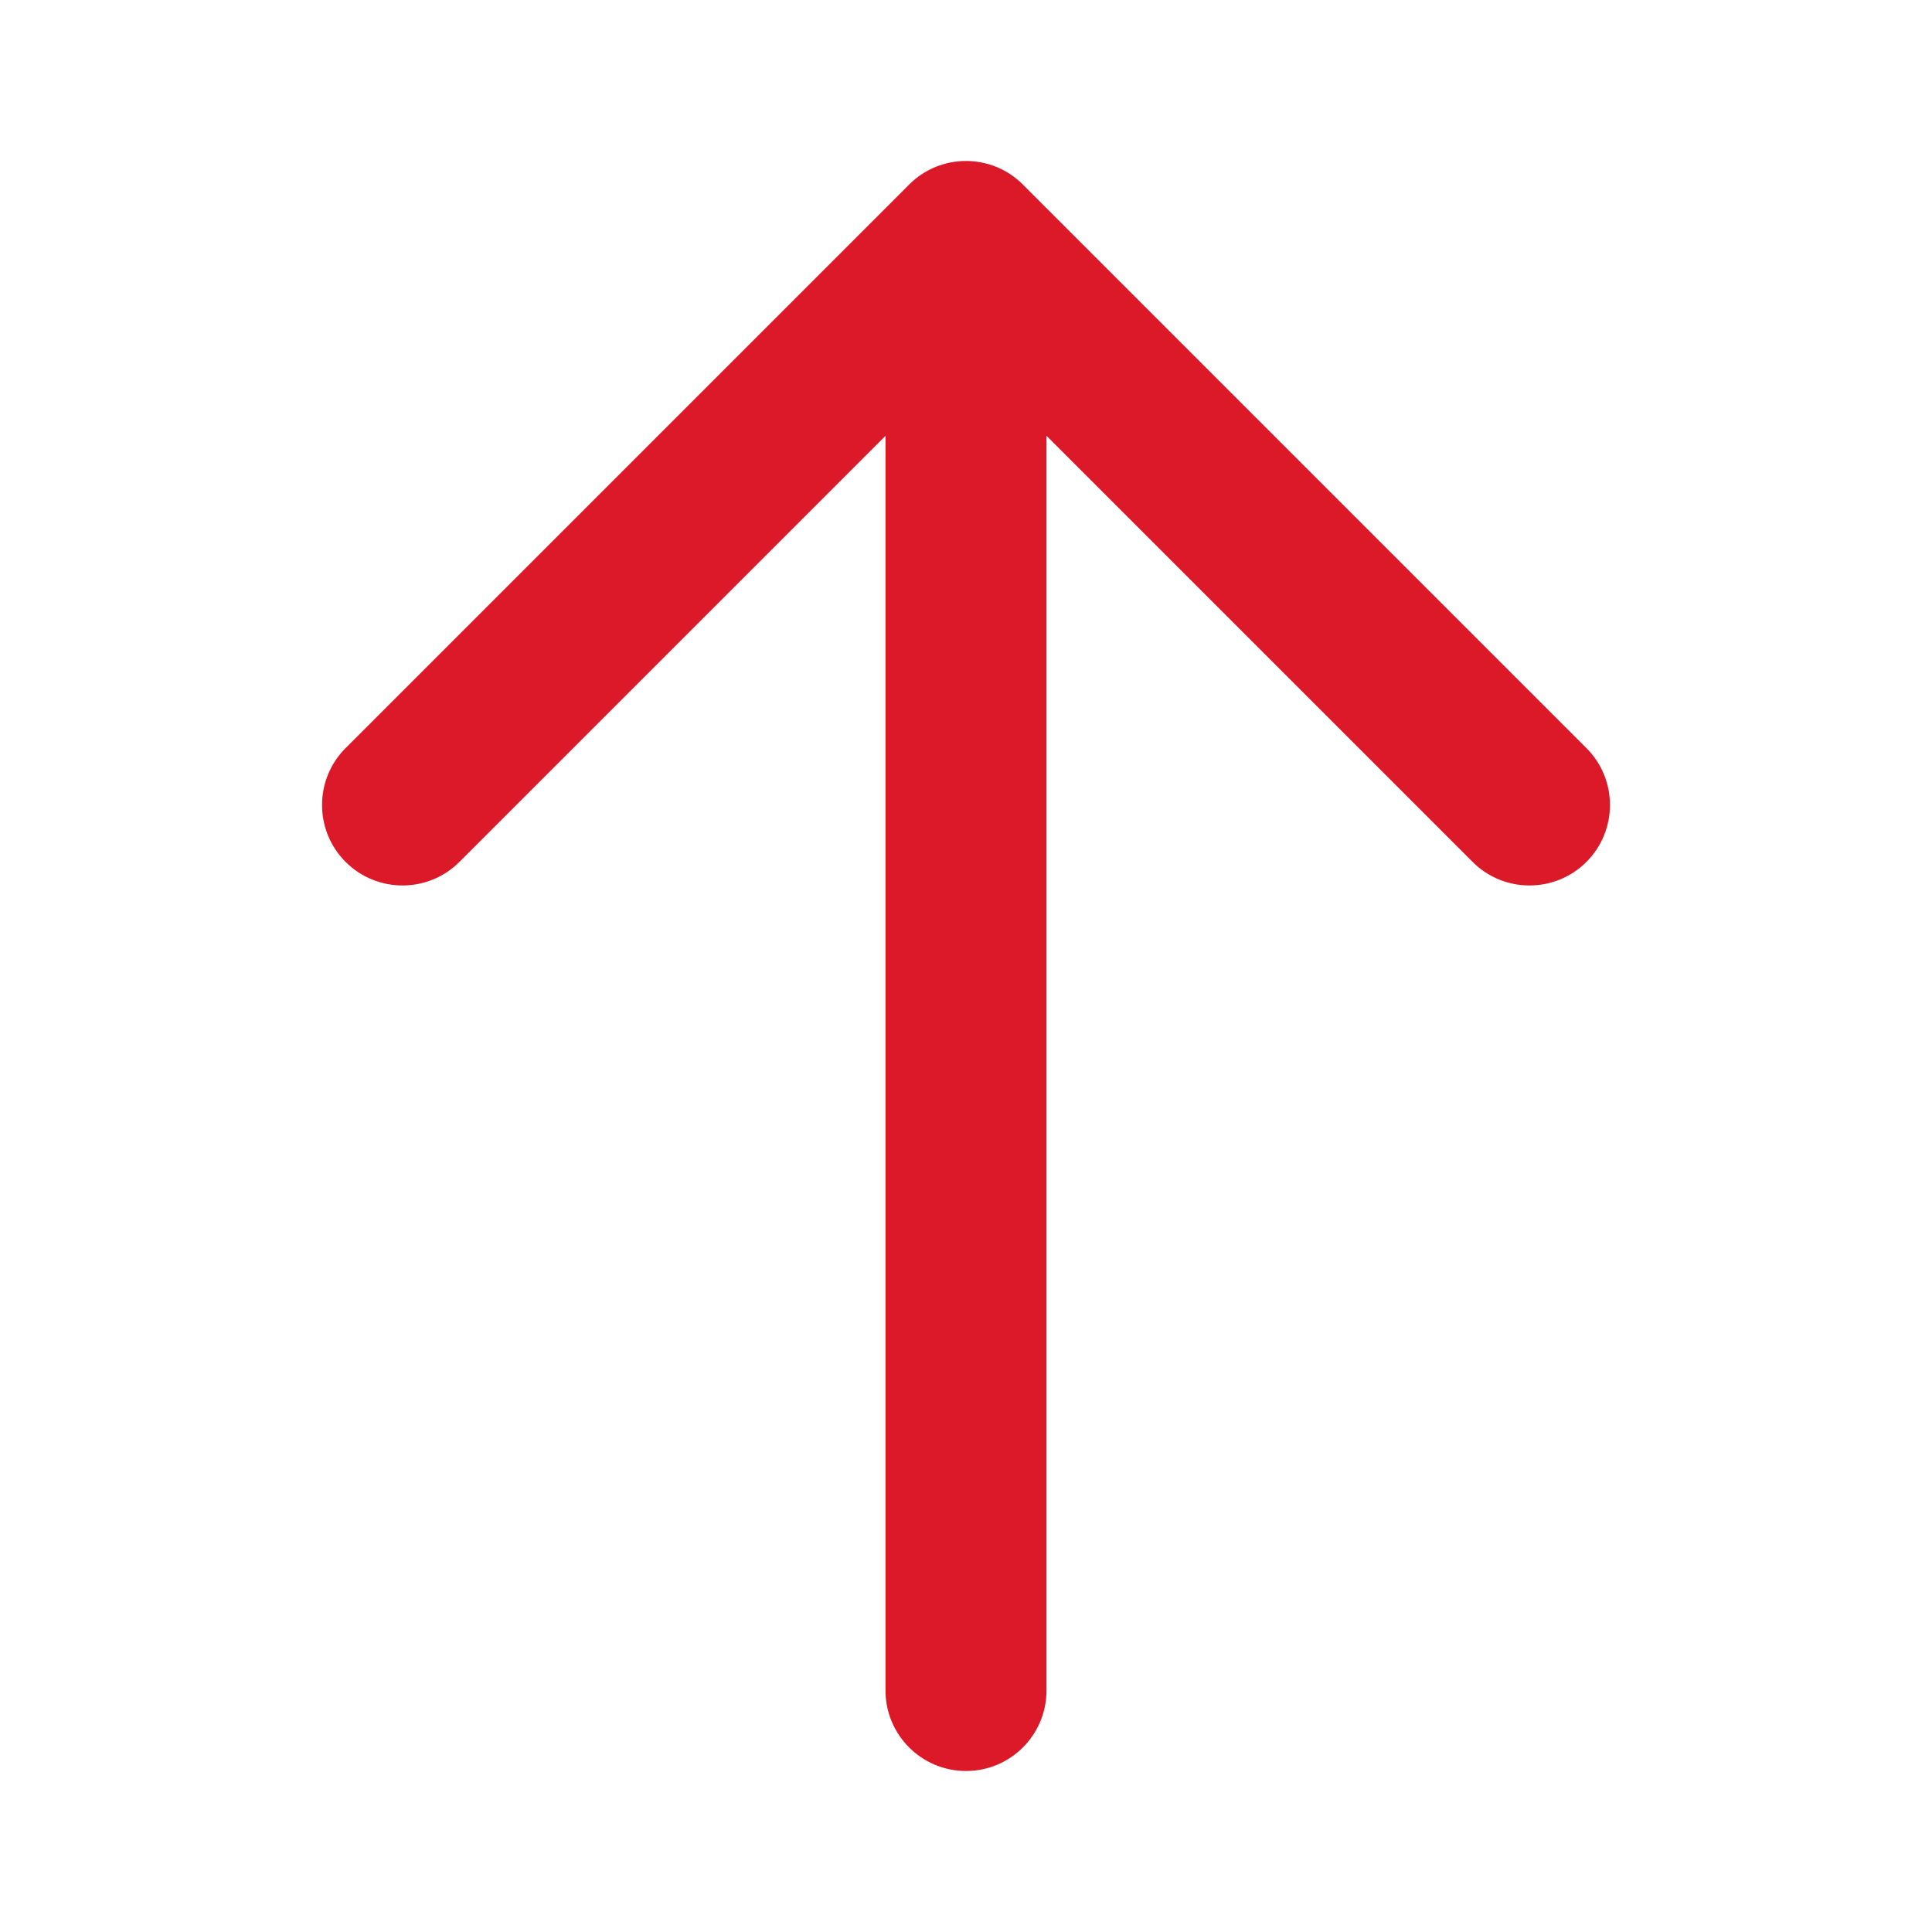 <svg id="svg6" clip-rule="evenodd" fill-rule="evenodd" height="512" stroke-linejoin="round" stroke-miterlimit="2" viewBox="0 0 24 24" width="512" xmlns="http://www.w3.org/2000/svg" xmlns:svg="http://www.w3.org/2000/svg"><path id="path2" d="m11 5.414-5.293 5.293c-.39.39-1.024.39-1.414 0s-.39-1.024 0-1.414l7-7c.39-.391 1.024-.391 1.414 0l7 7c.39.39.39 1.024 0 1.414s-1.024.39-1.414 0l-5.293-5.293v15.586c0 .552-.448 1-1 1s-1-.448-1-1z" fill = "#DC1928" /></svg>